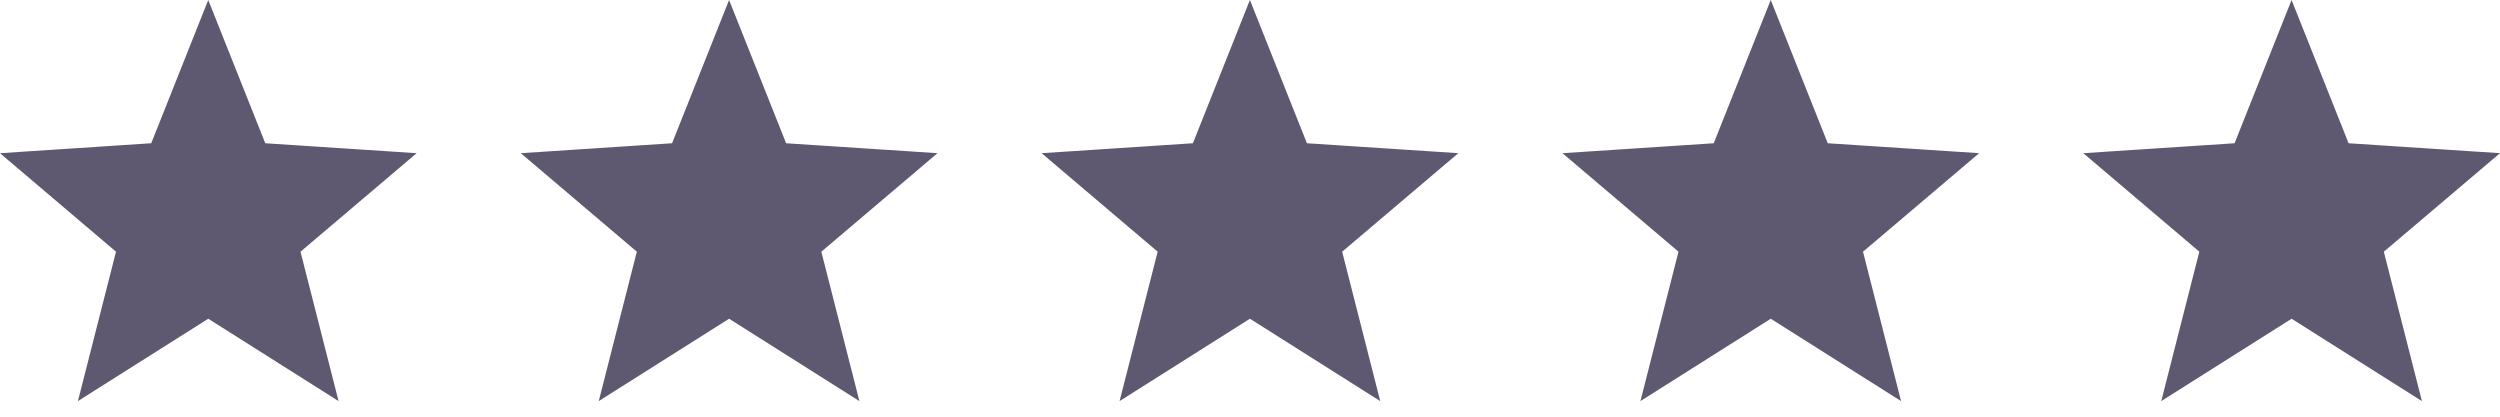 <svg width="144" height="24" viewBox="0 0 144 24" fill="none" xmlns="http://www.w3.org/2000/svg">
<g clip-path="url(#clip0_2031_540)">
<path d="M134.814 8.436L134.932 8.729L135.247 8.75L142.733 9.241L136.986 14.116L136.747 14.317L136.824 14.621L138.707 22.01L132.263 17.936L131.995 17.767L131.729 17.936L125.283 22.009L127.166 14.621L127.243 14.318L127.005 14.116L121.264 9.242L128.744 8.75L129.059 8.729L129.176 8.436L131.995 1.352L134.814 8.436Z" fill="#5E5871" stroke="#5E5871"/>
</g>
<g clip-path="url(#clip1_2031_540)">
<path d="M104.814 8.436L104.932 8.729L105.247 8.75L112.733 9.241L106.986 14.116L106.747 14.317L106.824 14.621L108.707 22.01L102.263 17.936L101.995 17.767L101.729 17.936L95.283 22.009L97.166 14.621L97.243 14.318L97.005 14.116L91.264 9.242L98.744 8.75L99.059 8.729L99.176 8.436L101.995 1.352L104.814 8.436Z" fill="#5E5871" stroke="#5E5871"/>
</g>
<g clip-path="url(#clip2_2031_540)">
<path d="M74.814 8.436L74.932 8.729L75.247 8.75L82.733 9.241L76.986 14.116L76.747 14.317L76.824 14.621L78.707 22.01L72.263 17.936L71.995 17.767L71.728 17.936L65.283 22.009L67.166 14.621L67.243 14.318L67.005 14.116L61.264 9.242L68.744 8.75L69.059 8.729L69.176 8.436L71.995 1.352L74.814 8.436Z" fill="#5E5871" stroke="#5E5871"/>
</g>
<g clip-path="url(#clip3_2031_540)">
<path d="M44.815 8.436L44.932 8.729L45.247 8.75L52.733 9.241L46.986 14.116L46.747 14.317L46.824 14.621L48.707 22.01L42.263 17.936L41.995 17.767L41.728 17.936L35.283 22.009L37.166 14.621L37.243 14.318L37.005 14.116L31.264 9.242L38.744 8.75L39.059 8.729L39.176 8.436L41.995 1.352L44.815 8.436Z" fill="#5E5871" stroke="#5E5871"/>
</g>
<g clip-path="url(#clip4_2031_540)">
<path d="M14.815 8.436L14.932 8.729L15.247 8.75L22.733 9.241L16.986 14.116L16.747 14.317L16.824 14.621L18.707 22.01L12.263 17.936L11.995 17.767L11.729 17.936L5.283 22.009L7.166 14.621L7.243 14.318L7.005 14.116L1.264 9.242L8.744 8.75L9.059 8.729L9.176 8.436L11.995 1.352L14.815 8.436Z" fill="#5E5871" stroke="#5E5871"/>
</g>
<defs>
<clipPath id="clip0_2031_540">
<rect width="24" height="24" fill="white" transform="translate(120)"/>
</clipPath>
<clipPath id="clip1_2031_540">
<rect width="24" height="24" fill="white" transform="translate(90)"/>
</clipPath>
<clipPath id="clip2_2031_540">
<rect width="24" height="24" fill="white" transform="translate(60)"/>
</clipPath>
<clipPath id="clip3_2031_540">
<rect width="24" height="24" fill="white" transform="translate(30)"/>
</clipPath>
<clipPath id="clip4_2031_540">
<rect width="24" height="24" fill="white"/>
</clipPath>
</defs>
</svg>
